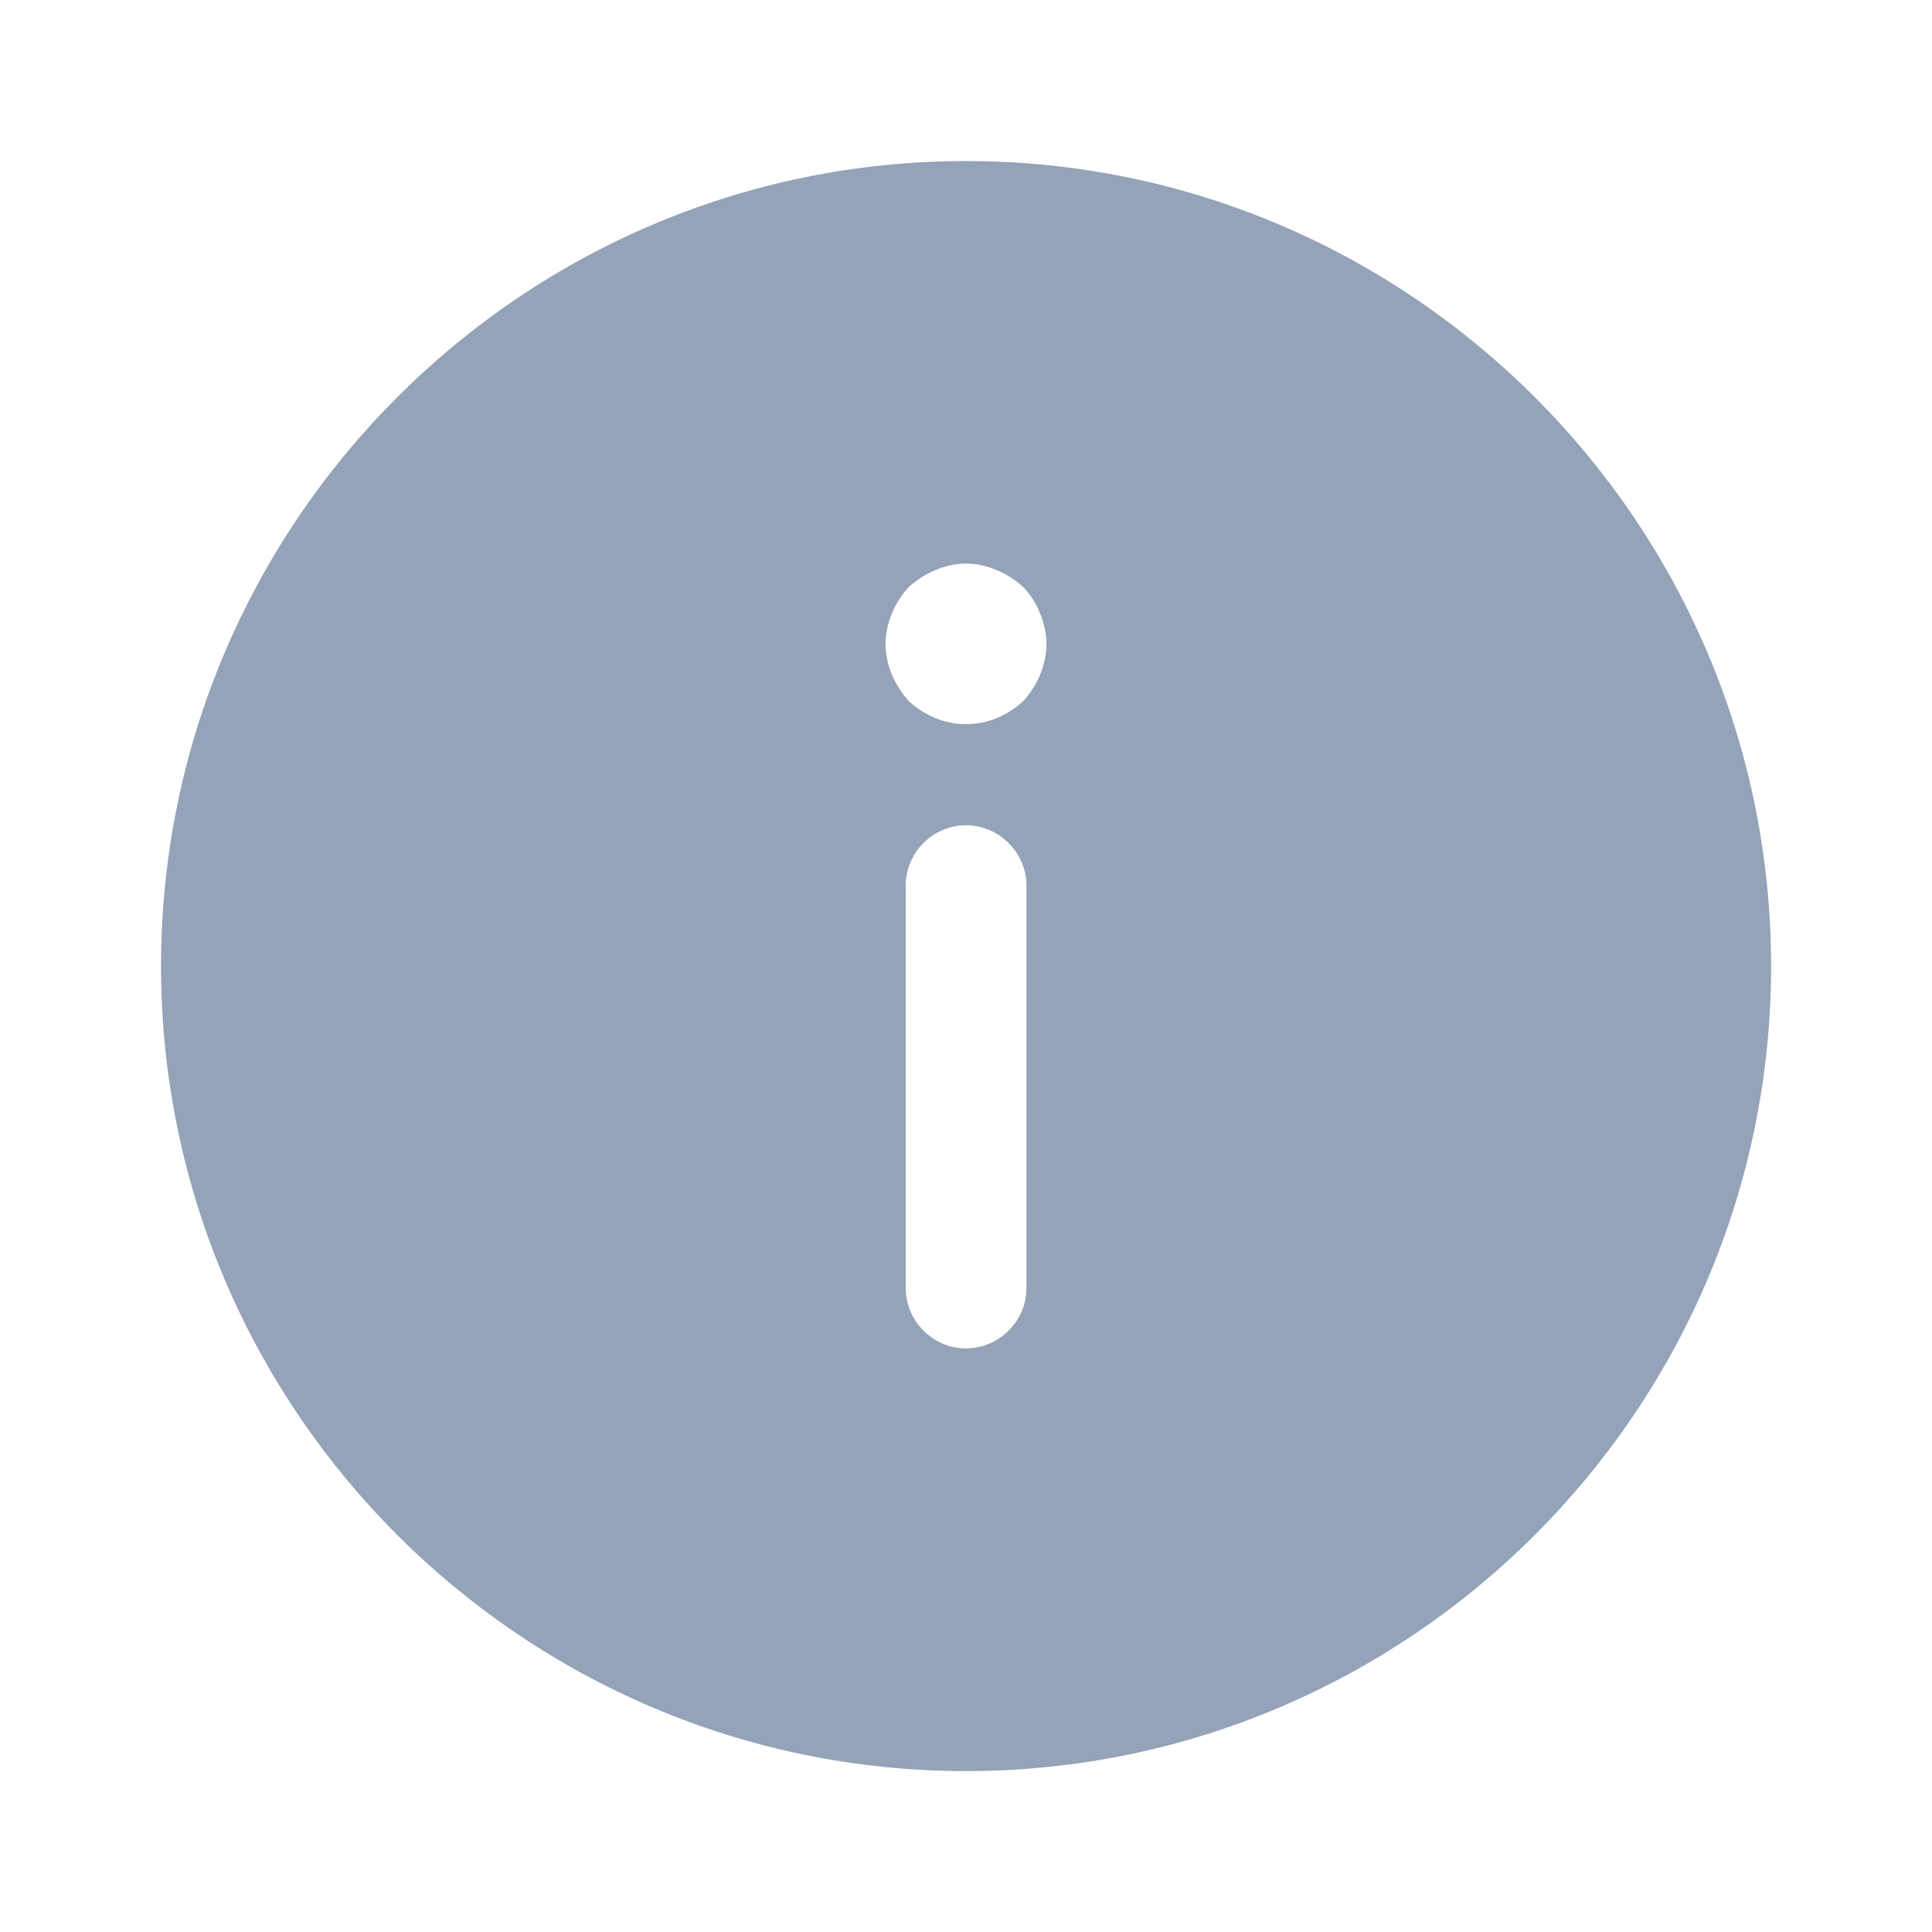 <svg width="14" height="14" viewBox="0 0 14 14" fill="none" xmlns="http://www.w3.org/2000/svg">
<path d="M7 12.834C10.214 12.834 12.834 10.215 12.834 7.001C12.834 3.786 10.214 1.167 7 1.167C3.786 1.167 1.167 3.786 1.167 7.001C1.167 10.215 3.786 12.834 7 12.834ZM7.438 9.334C7.438 9.573 7.239 9.771 7 9.771C6.761 9.771 6.563 9.573 6.563 9.334L6.563 6.417C6.563 6.178 6.761 5.98 7 5.98C7.239 5.98 7.438 6.178 7.438 6.417L7.438 9.334ZM6.463 4.446C6.493 4.37 6.534 4.311 6.586 4.253C6.644 4.201 6.708 4.16 6.779 4.131C6.848 4.101 6.924 4.084 7 4.084C7.076 4.084 7.152 4.101 7.222 4.131C7.292 4.16 7.356 4.201 7.414 4.253C7.467 4.311 7.508 4.37 7.537 4.446C7.566 4.516 7.583 4.591 7.583 4.667C7.583 4.743 7.566 4.819 7.537 4.889C7.508 4.959 7.467 5.023 7.414 5.081C7.356 5.134 7.292 5.175 7.222 5.204C7.082 5.262 6.918 5.262 6.779 5.204C6.708 5.175 6.644 5.134 6.586 5.081C6.534 5.023 6.493 4.959 6.463 4.889C6.434 4.819 6.417 4.743 6.417 4.667C6.417 4.591 6.434 4.516 6.463 4.446Z" fill="#94A3B8"/>
</svg>
